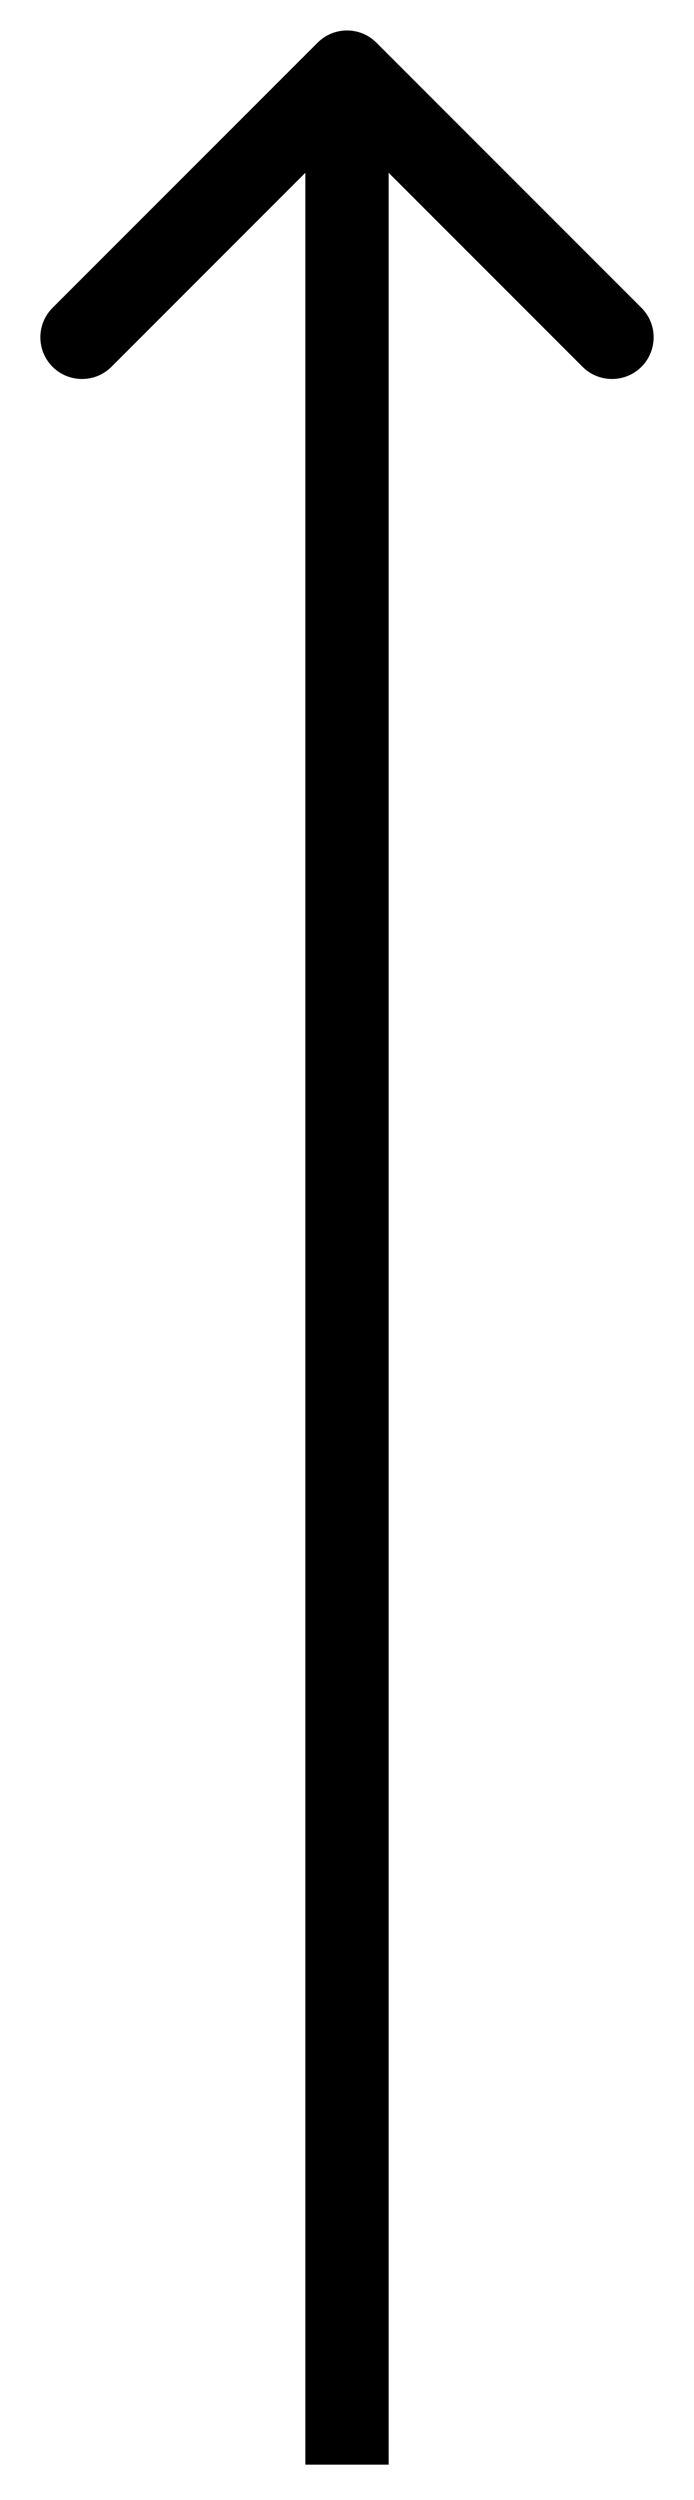 <svg width="10" height="36" viewBox="0 0 10 36" fill="none" xmlns="http://www.w3.org/2000/svg">
<path d="M5.424 0.615C5.19 0.38 4.81 0.38 4.576 0.615L0.757 4.433C0.523 4.667 0.523 5.047 0.757 5.282C0.992 5.516 1.372 5.516 1.606 5.282L5 1.888L8.394 5.282C8.628 5.516 9.008 5.516 9.243 5.282C9.477 5.047 9.477 4.667 9.243 4.433L5.424 0.615ZM5.6 35.491L5.6 1.039L4.4 1.039L4.4 35.491L5.6 35.491Z" fill="black"/>
</svg>

